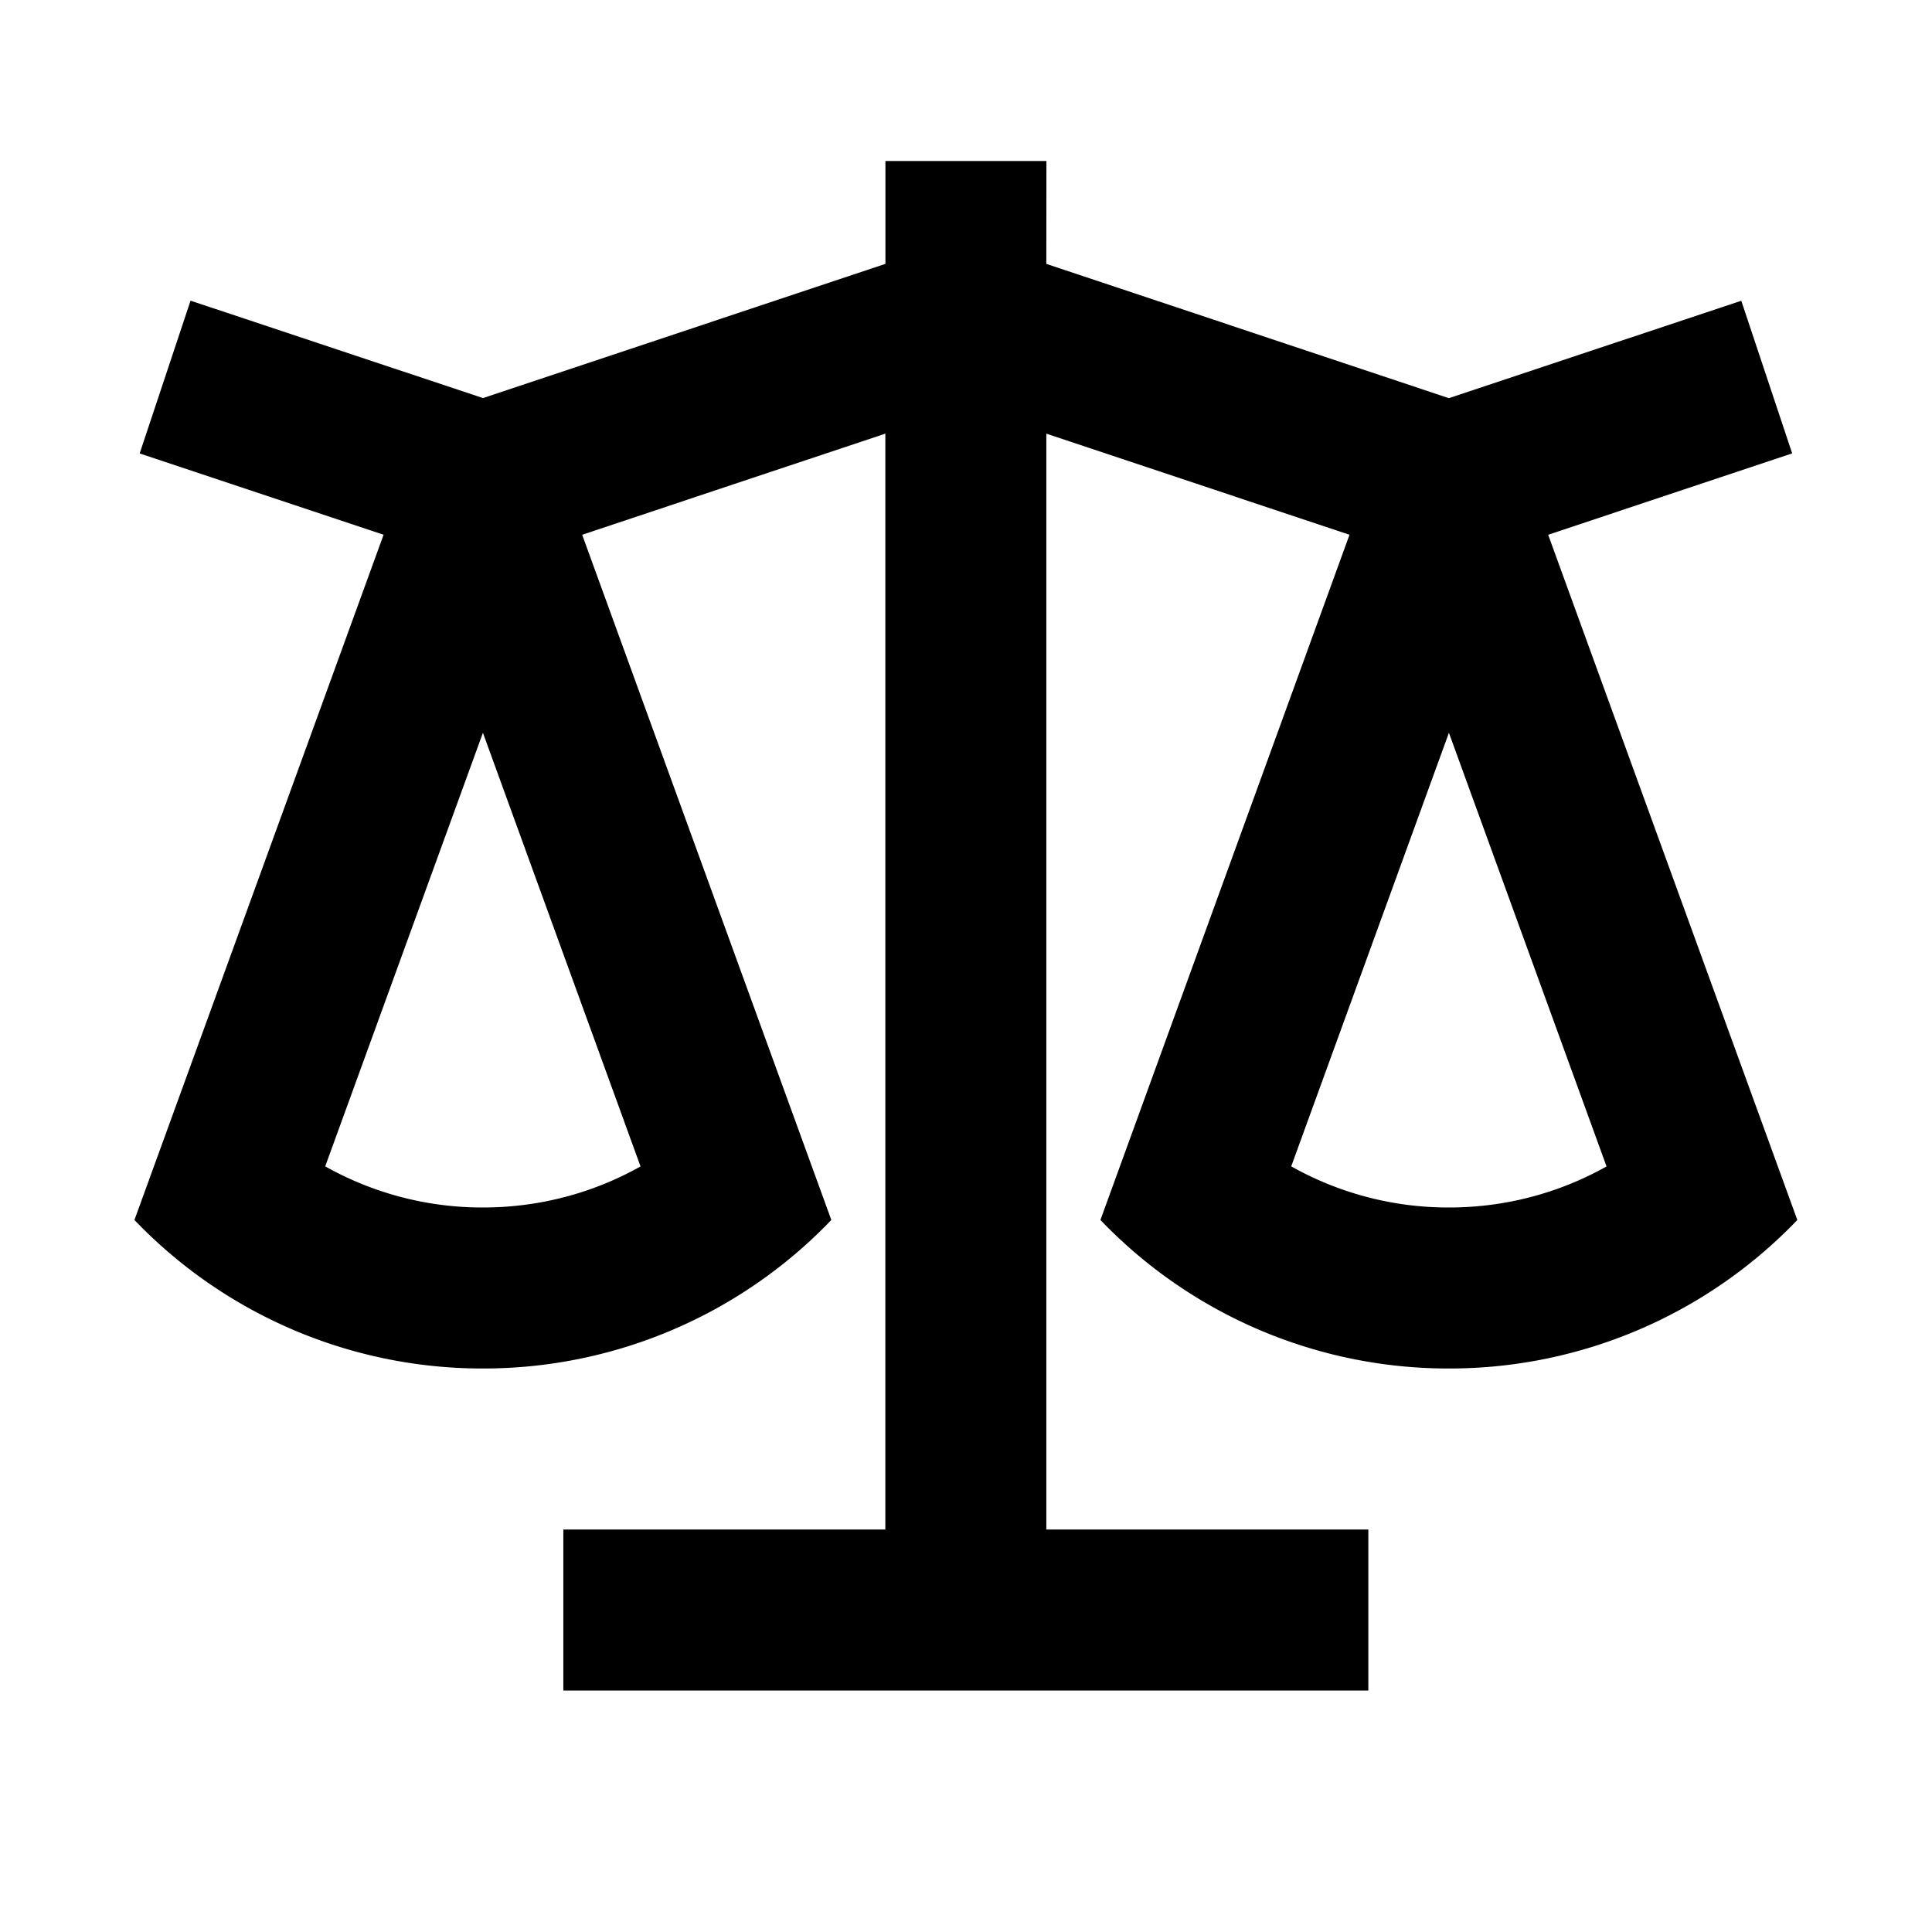 <?xml version="1.0" encoding="iso-8859-1"?>
<!-- Generator: www.svgicons.com -->
<svg xmlns="http://www.w3.org/2000/svg" width="800" height="800" viewBox="0 0 24 24">
<path fill="currentColor" d="m12.999 2l-.001 1.278l5 1.668l3.633-1.21l.632 1.896l-3.031 1.011l3.095 8.512A5.983 5.983 0 0 1 17.998 17a5.983 5.983 0 0 1-4.328-1.845l3.094-8.512l-3.766-1.256V19h4v2h-10v-2h4V5.387L7.232 6.643l3.095 8.512A5.983 5.983 0 0 1 6 17a5.983 5.983 0 0 1-4.33-1.845l3.095-8.512l-3.03-1.01l.632-1.898L6 4.945l4.999-1.667V2zm5 7.103l-1.959 5.386a3.982 3.982 0 0 0 1.959.511c.7 0 1.37-.18 1.958-.51zm-12 0L4.04 14.489A3.982 3.982 0 0 0 5.999 15c.7 0 1.37-.18 1.958-.51z"/>
</svg>